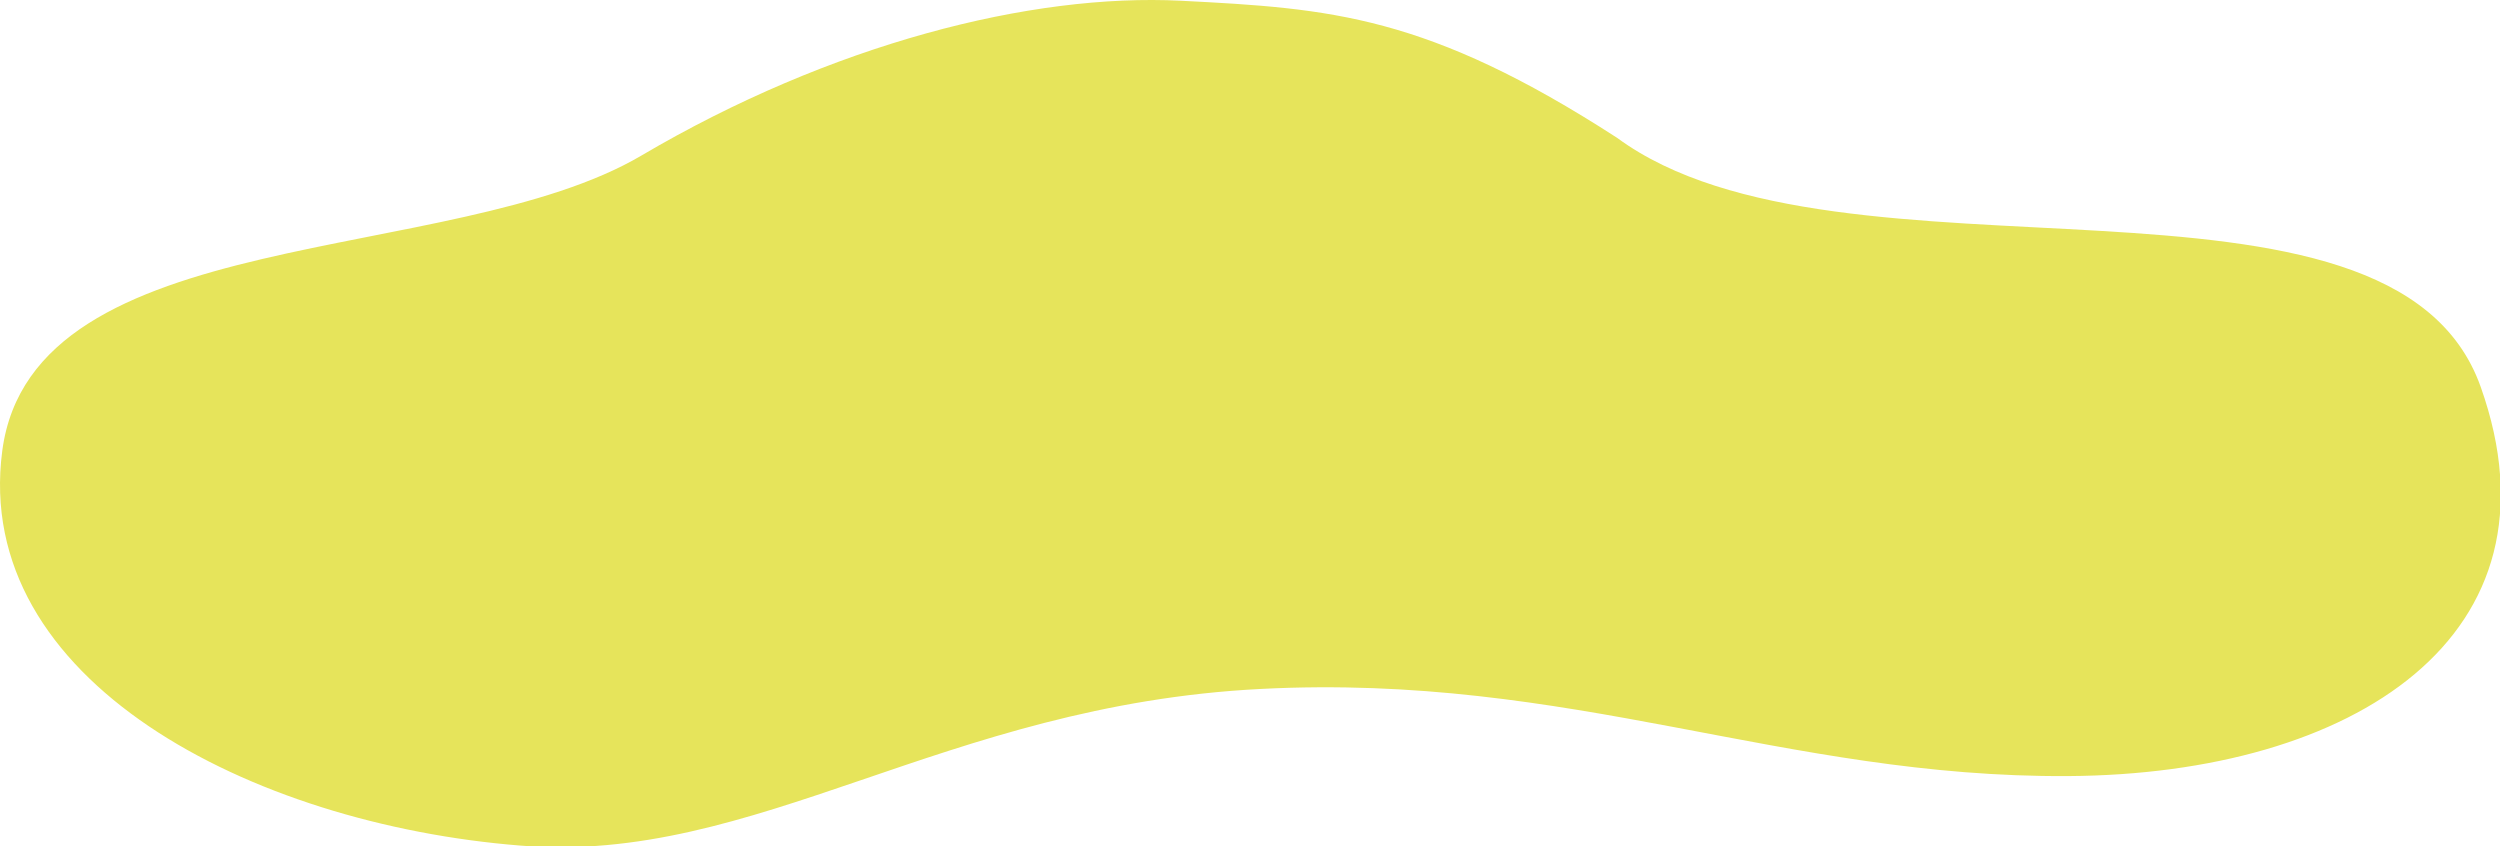 <svg width="579" height="196" xmlns="http://www.w3.org/2000/svg">
 <!-- Created with Method Draw - http://github.com/duopixel/Method-Draw/ -->
 <g>
  <title>background</title>
  <rect fill="none" id="canvas_background" height="198" width="581" y="-1" x="-1"/>
  <g display="none" overflow="visible" y="0" x="0" height="100%" width="100%" id="canvasGrid">
   <rect fill="url(#gridpattern)" stroke-width="0" y="0" x="0" height="100%" width="100%"/>
  </g>
 </g>
 <g>
  <title>Layer 1</title>
  <path stroke="#000" id="svg_1" d="m273.523,0.174c34.667,1.771 57.001,3.296 101,31.751c51.998,38.262 179.501,-0.037 200,57.659c20.499,57.695 -29.502,89.744 -95.5,90.156c-65.998,0.412 -115.002,-23.888 -187,-20.182c-73.498,3.707 -117.002,40.774 -171.5,36.282c-62.498,-4.981 -127,-38.265 -120,-91.43c7,-53.165 104.001,-42.46 148,-68.367c43.999,-25.907 90.333,-37.641 125,-35.869z" stroke-width="0" fill="#e6e45b"/>
 </g>
</svg>